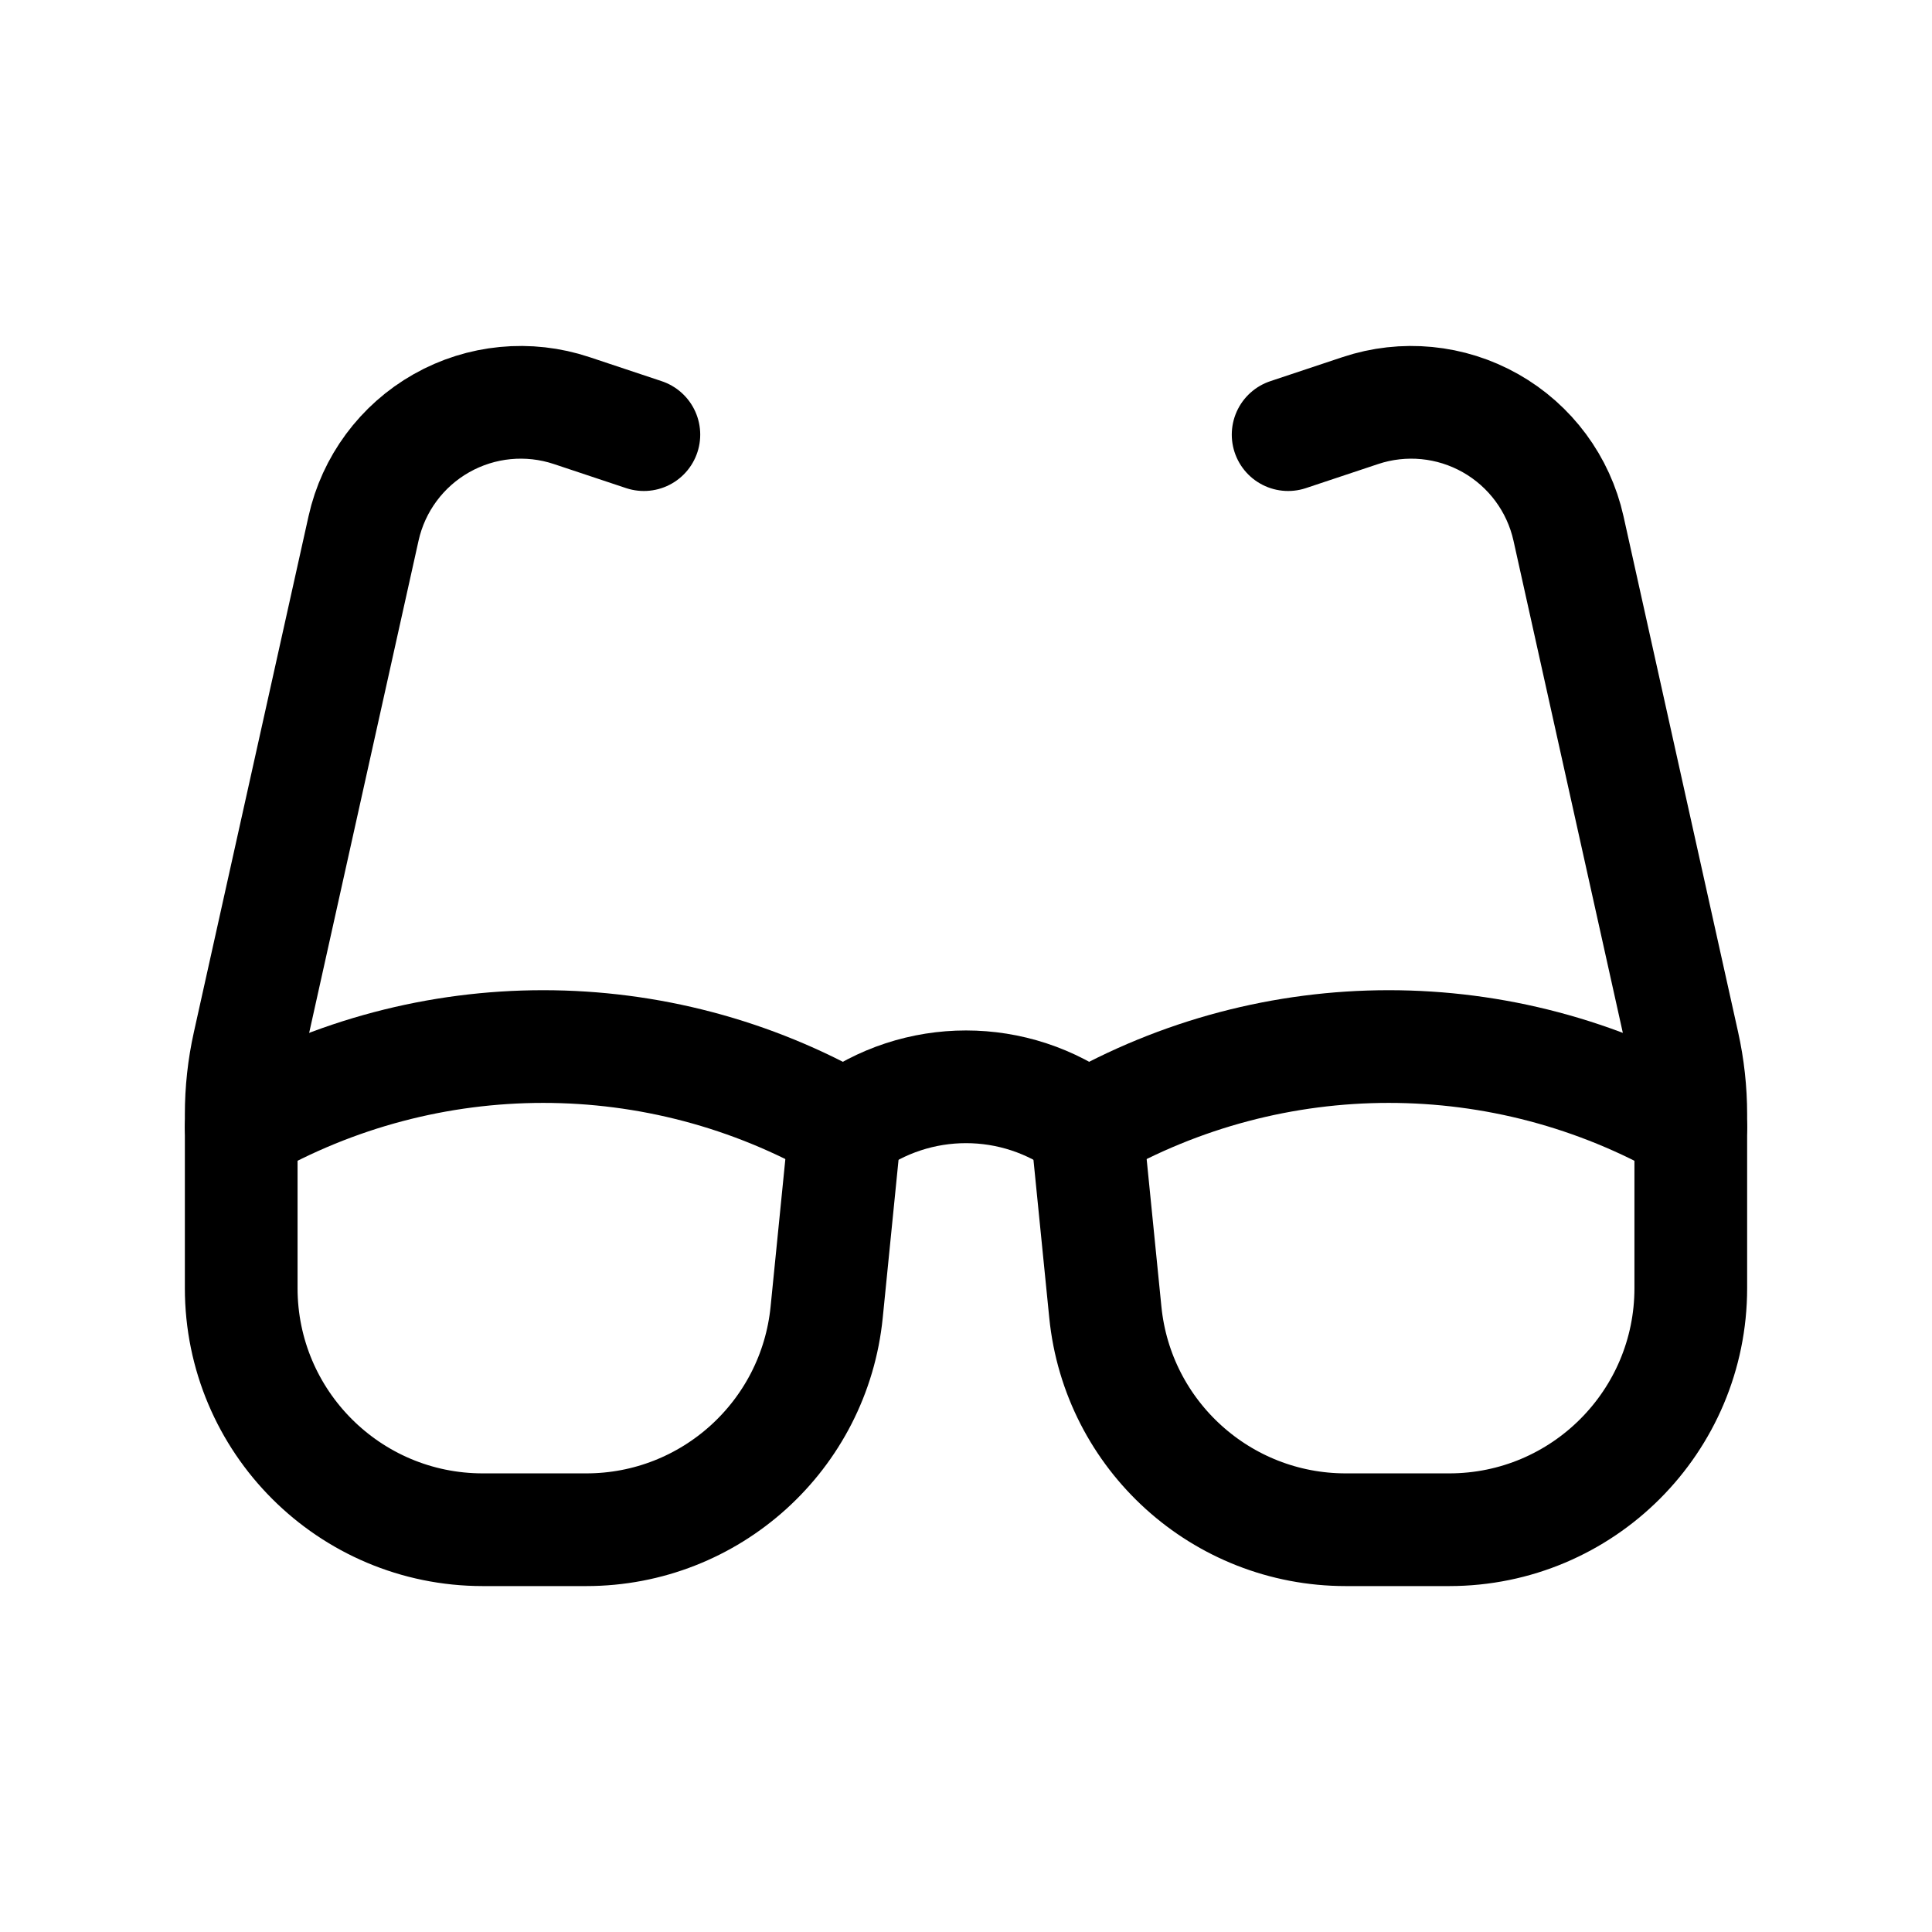 <svg width="60" height="60" viewBox="0 0 60 60" fill="none" xmlns="http://www.w3.org/2000/svg">
<path d="M26.248 35.002C20.44 31.668 13.299 31.668 7.491 35.002" stroke="black" stroke-width="3.5" stroke-linecap="round" stroke-linejoin="round"/>
<path d="M19.996 13.498L17.754 12.751C16.411 12.303 14.94 12.446 13.708 13.144C12.476 13.842 11.597 15.029 11.29 16.412L7.729 32.435C7.57 33.147 7.491 33.875 7.491 34.605V40.004C7.491 44.148 10.85 47.507 14.994 47.507H18.208C22.062 47.507 25.29 44.586 25.673 40.751L26.248 35.002" stroke="black" stroke-width="3.5" stroke-linecap="round" stroke-linejoin="round"/>
<path d="M40.004 13.498L42.246 12.751C43.589 12.303 45.06 12.446 46.292 13.144C47.524 13.842 48.403 15.029 48.711 16.412L52.271 32.435C52.429 33.147 52.509 33.875 52.509 34.605V40.004C52.509 44.148 49.15 47.507 45.006 47.507H41.792C37.938 47.507 34.71 44.586 34.327 40.751L33.752 35.002" stroke="black" stroke-width="3.5" stroke-linecap="round" stroke-linejoin="round"/>
<path d="M26.248 35.002C28.472 33.335 31.528 33.335 33.752 35.002" stroke="black" stroke-width="3.5" stroke-linecap="round" stroke-linejoin="round"/>
<path d="M52.509 35.002C46.701 31.668 39.56 31.668 33.752 35.002" stroke="black" stroke-width="3.5" stroke-linecap="round" stroke-linejoin="round"/>
</svg>
